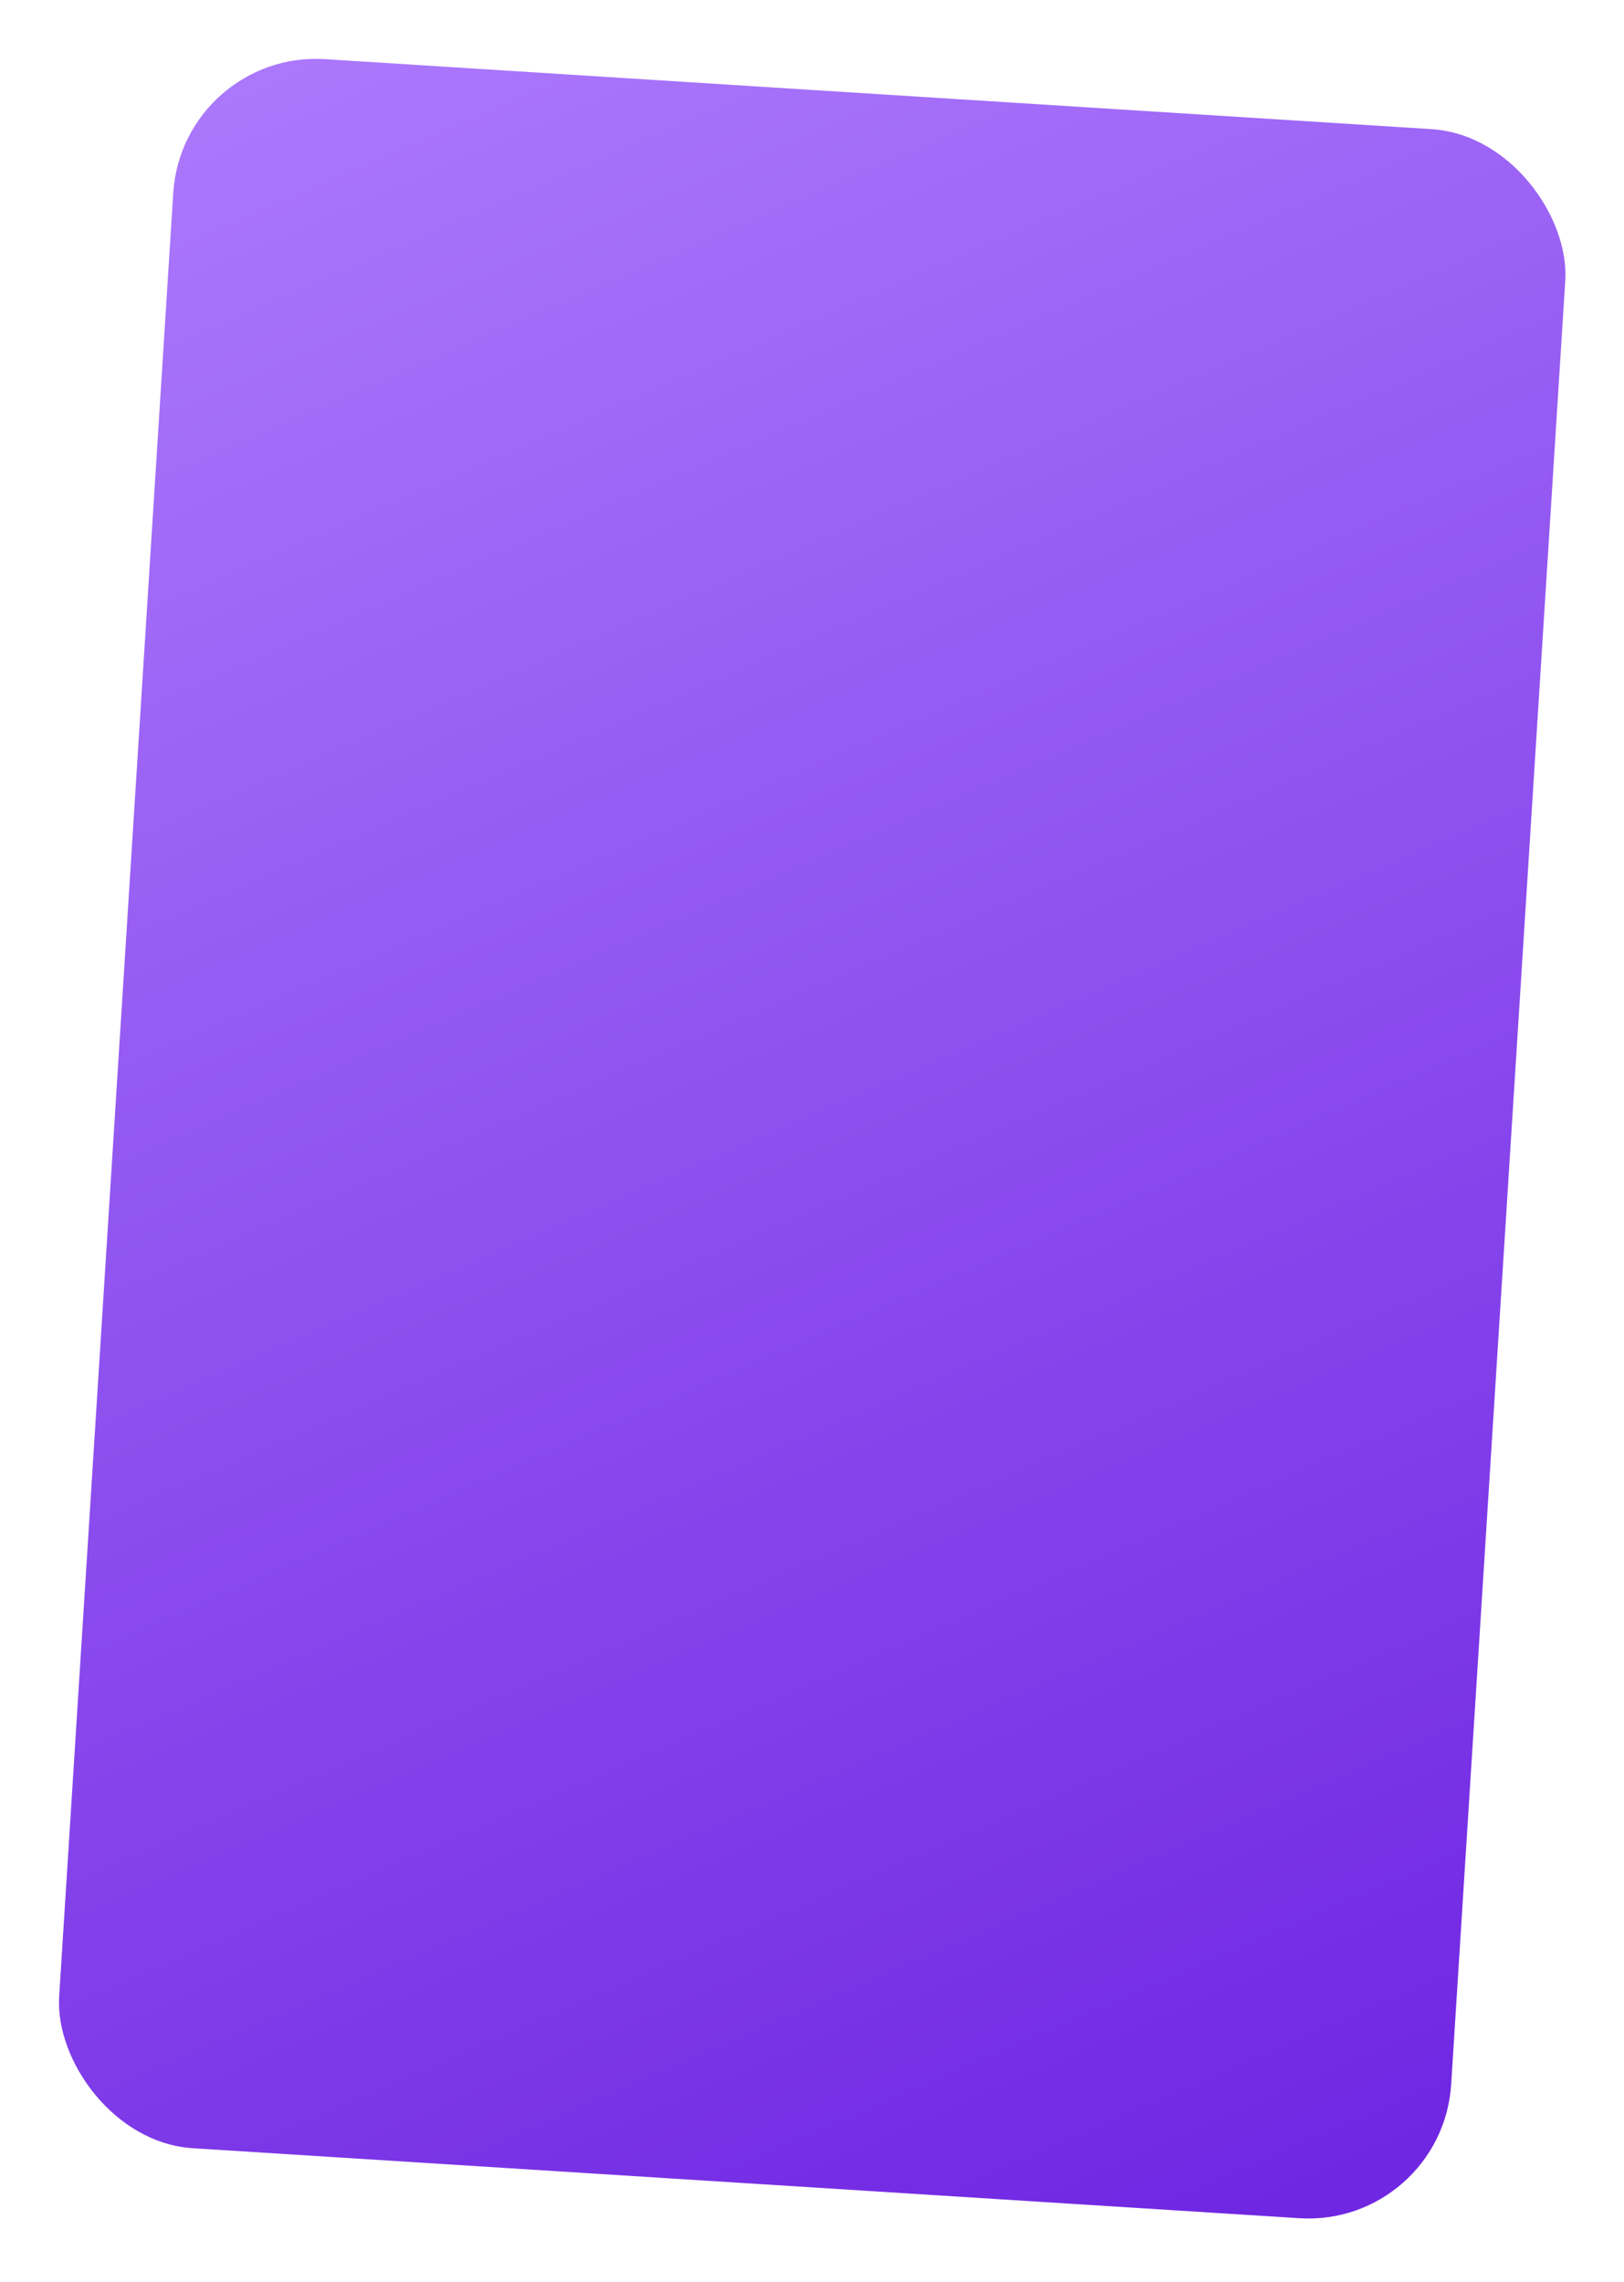 <?xml version="1.0" encoding="UTF-8"?> <svg xmlns="http://www.w3.org/2000/svg" width="227" height="319" viewBox="0 0 227 319" fill="none"> <g filter="url(#filter0_d_176_1446)"> <rect x="23.481" y="3.005" width="194.96" height="292.597" rx="20" transform="rotate(3.62 23.481 3.005)" fill="url(#paint0_linear_176_1446)"></rect> </g> <defs> <filter id="filter0_d_176_1446" x="0.229" y="0.227" width="226.601" height="317.878" filterUnits="userSpaceOnUse" color-interpolation-filters="sRGB"> <feFlood flood-opacity="0" result="BackgroundImageFix"></feFlood> <feColorMatrix in="SourceAlpha" type="matrix" values="0 0 0 0 0 0 0 0 0 0 0 0 0 0 0 0 0 0 127 0" result="hardAlpha"></feColorMatrix> <feOffset dx="2" dy="4"></feOffset> <feGaussianBlur stdDeviation="4"></feGaussianBlur> <feComposite in2="hardAlpha" operator="out"></feComposite> <feColorMatrix type="matrix" values="0 0 0 0 0 0 0 0 0 0 0 0 0 0 0 0 0 0 0.25 0"></feColorMatrix> <feBlend mode="normal" in2="BackgroundImageFix" result="effect1_dropShadow_176_1446"></feBlend> <feBlend mode="normal" in="SourceGraphic" in2="effect1_dropShadow_176_1446" result="shape"></feBlend> </filter> <linearGradient id="paint0_linear_176_1446" x1="188.41" y1="297.171" x2="17.472" y2="-36.695" gradientUnits="userSpaceOnUse"> <stop stop-color="#7027E2"></stop> <stop offset="1" stop-color="#B383FF"></stop> </linearGradient> </defs> </svg> 